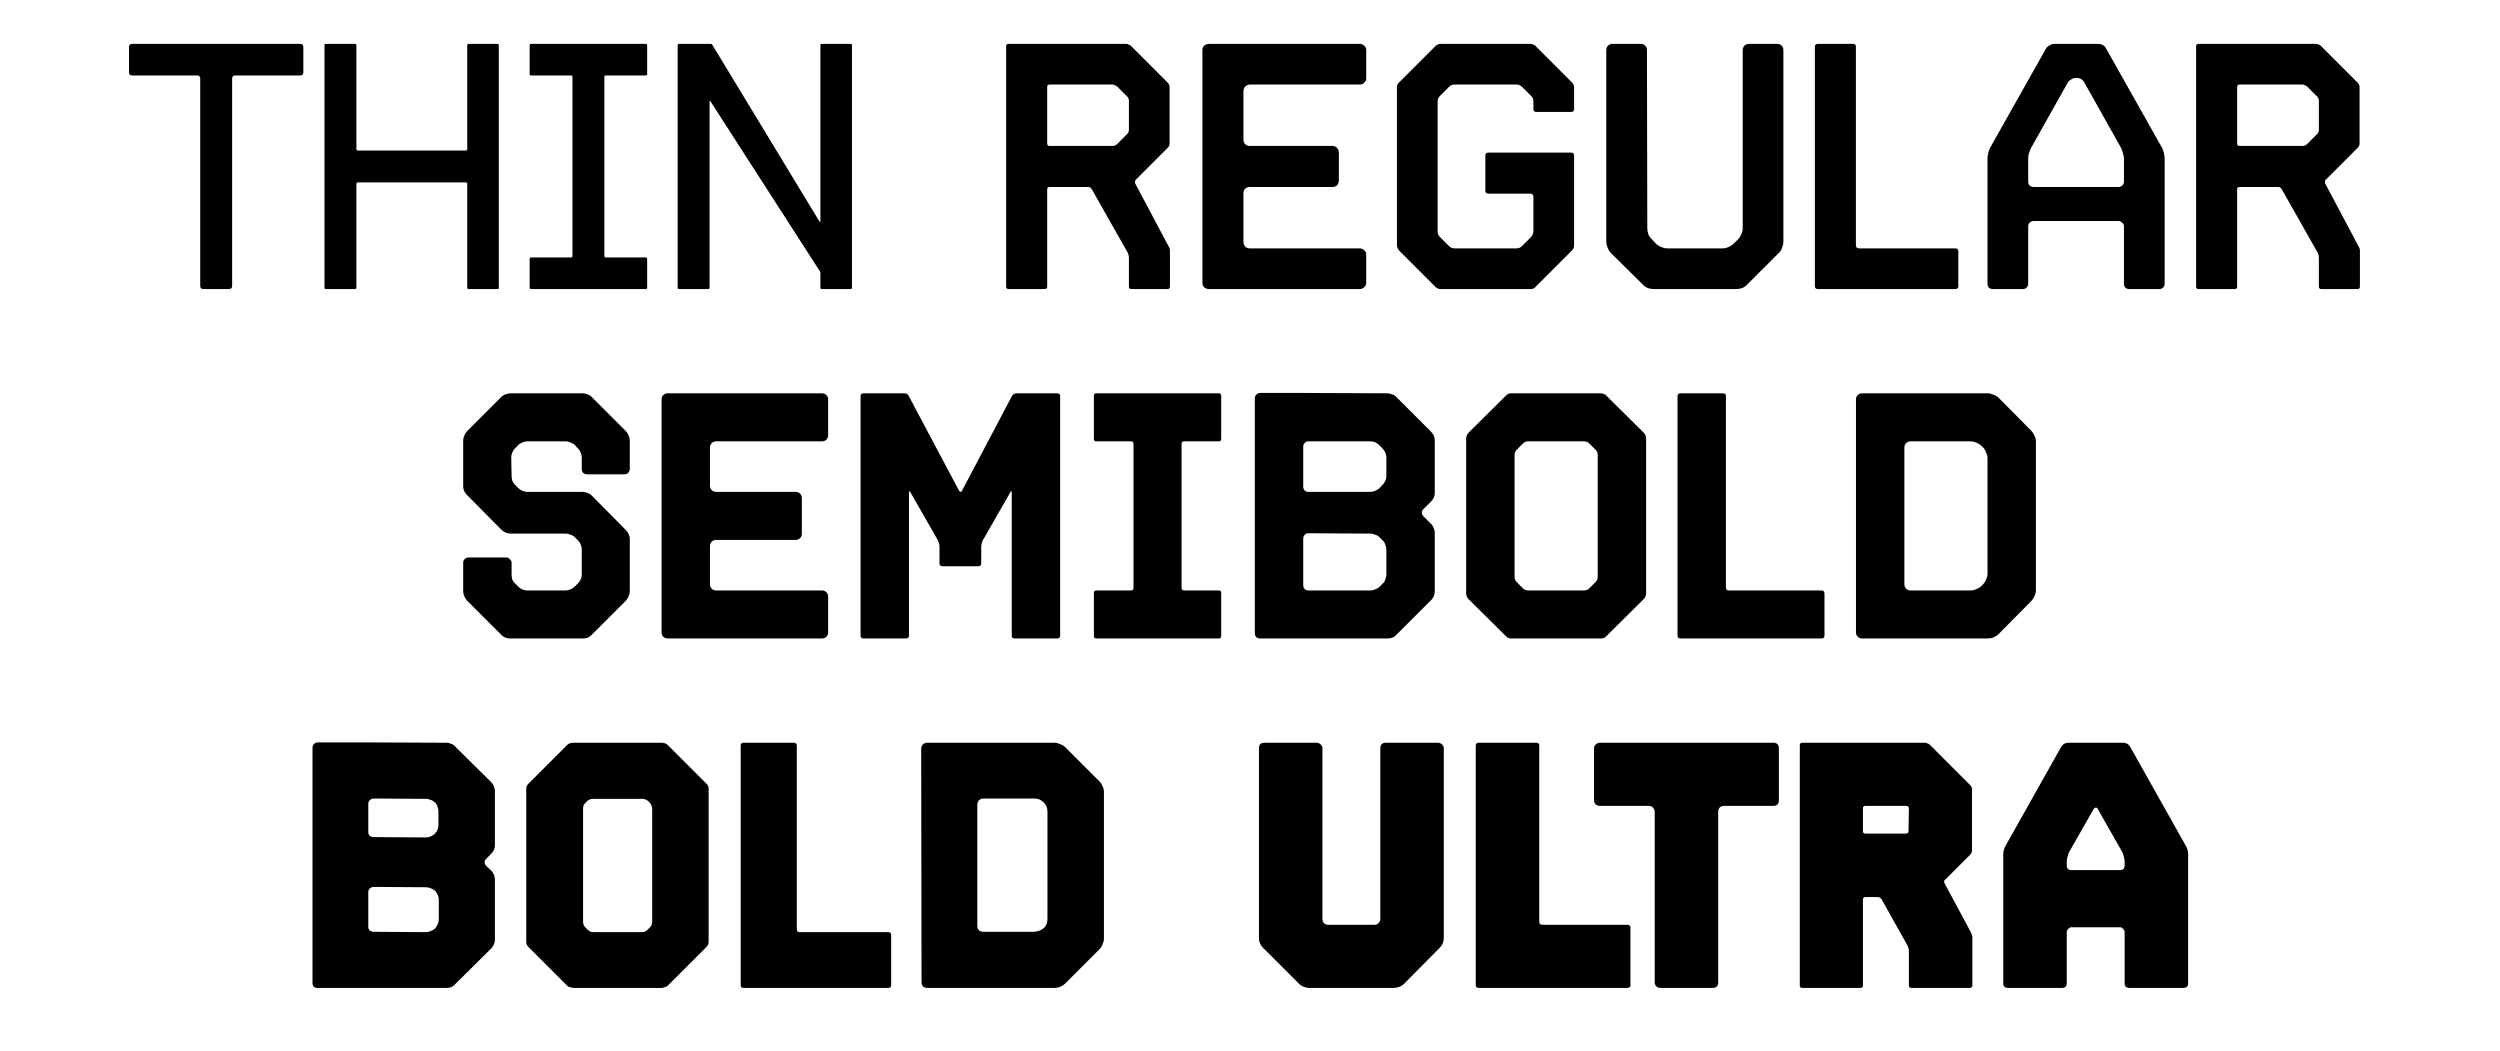 <svg width="880" height="370" viewBox="0 0 880 370" fill="none" xmlns="http://www.w3.org/2000/svg">
<g clip-path="url(#clip0_3245_1584)">
<path d="M45.414 16.556C45.414 15.815 45.784 15.445 46.525 15.445H105.665C106.406 15.445 106.776 15.815 106.776 16.556V25.446C106.776 26.187 106.406 26.557 105.665 26.557H82.824C82.083 26.557 81.713 26.927 81.713 27.668V100.636C81.713 101.377 81.343 101.748 80.602 101.748H71.589C70.848 101.748 70.478 101.377 70.478 100.636V27.668C70.478 26.927 70.107 26.557 69.366 26.557H46.525C45.784 26.557 45.414 26.187 45.414 25.446V16.556ZM114.221 15.939C114.221 15.61 114.386 15.445 114.715 15.445H124.963C125.292 15.445 125.456 15.61 125.456 15.939V52.485C125.456 52.814 125.621 52.979 125.95 52.979H163.978C164.307 52.979 164.472 52.814 164.472 52.485V15.939C164.472 15.61 164.636 15.445 164.966 15.445H175.09C175.419 15.445 175.584 15.61 175.584 15.939V101.254C175.584 101.583 175.419 101.748 175.09 101.748H164.966C164.636 101.748 164.472 101.583 164.472 101.254V64.708C164.472 64.379 164.307 64.214 163.978 64.214H125.95C125.621 64.214 125.456 64.379 125.456 64.708V101.254C125.456 101.583 125.292 101.748 124.963 101.748H114.715C114.386 101.748 114.221 101.583 114.221 101.254V15.939ZM186.438 26.063V15.939C186.438 15.61 186.603 15.445 186.932 15.445H227.305C227.634 15.445 227.799 15.61 227.799 15.939V26.063C227.799 26.392 227.634 26.557 227.305 26.557H213.23C212.901 26.557 212.736 26.722 212.736 27.051V90.142C212.736 90.471 212.901 90.636 213.23 90.636H227.305C227.634 90.636 227.799 90.8 227.799 91.13V101.254C227.799 101.583 227.634 101.748 227.305 101.748H186.932C186.603 101.748 186.438 101.583 186.438 101.254V91.13C186.438 90.8 186.603 90.636 186.932 90.636H201.007C201.336 90.636 201.501 90.471 201.501 90.142V27.051C201.501 26.722 201.336 26.557 201.007 26.557H186.932C186.603 26.557 186.438 26.392 186.438 26.063ZM238.534 15.939C238.534 15.61 238.698 15.445 239.028 15.445H250.016C250.428 15.445 250.675 15.569 250.757 15.815L288.414 77.919C288.661 78.166 288.784 78.166 288.784 77.919V15.939C288.784 15.61 288.949 15.445 289.278 15.445H299.402C299.732 15.445 299.896 15.61 299.896 15.939V101.254C299.896 101.583 299.732 101.748 299.402 101.748H289.278C288.949 101.748 288.784 101.583 288.784 101.254V96.192C288.784 95.78 288.661 95.451 288.414 95.204L250.016 35.57C249.851 35.405 249.769 35.447 249.769 35.693V101.254C249.769 101.583 249.605 101.748 249.275 101.748H239.028C238.698 101.748 238.534 101.583 238.534 101.254V15.939ZM355.027 15.445H396.511C396.758 15.445 397.005 15.527 397.252 15.692C397.581 15.774 397.828 15.898 397.993 16.062L411.08 29.15C411.492 29.561 411.697 30.055 411.697 30.631V50.509C411.697 51.086 411.492 51.579 411.08 51.991L399.845 63.226C399.515 63.556 399.433 64.008 399.598 64.584L411.327 86.685C411.656 87.179 411.821 87.714 411.821 88.29V100.883C411.821 101.46 411.533 101.748 410.957 101.748H398.24C397.663 101.748 397.375 101.46 397.375 100.883V90.636C397.375 90.389 397.334 90.101 397.252 89.771C397.17 89.442 397.087 89.195 397.005 89.031L384.288 66.56C383.959 66.066 383.547 65.819 383.053 65.819H369.472C368.896 65.819 368.608 66.107 368.608 66.683V100.883C368.608 101.46 368.32 101.748 367.744 101.748H355.027C354.45 101.748 354.162 101.46 354.162 100.883V16.309C354.162 15.733 354.45 15.445 355.027 15.445ZM369.472 51.374H391.696C392.272 51.374 392.766 51.168 393.178 50.756L396.758 47.176C397.17 46.764 397.375 46.27 397.375 45.694V35.447C397.375 34.87 397.17 34.377 396.758 33.965L393.178 30.384C393.013 30.22 392.766 30.096 392.437 30.014C392.19 29.849 391.943 29.767 391.696 29.767H369.472C368.896 29.767 368.608 30.055 368.608 30.631V50.509C368.608 51.086 368.896 51.374 369.472 51.374ZM423.25 99.525V17.667C423.25 17.009 423.456 16.474 423.867 16.062C424.361 15.651 424.938 15.445 425.596 15.445H478.563C479.221 15.445 479.756 15.651 480.168 16.062C480.662 16.474 480.909 17.009 480.909 17.667V27.545C480.909 28.203 480.662 28.738 480.168 29.15C479.756 29.561 479.221 29.767 478.563 29.767H439.918C439.26 29.767 438.725 30.014 438.313 30.508C437.901 30.919 437.696 31.454 437.696 32.113V49.151C437.696 49.81 437.901 50.345 438.313 50.756C438.725 51.168 439.26 51.374 439.918 51.374H469.056C469.714 51.374 470.249 51.62 470.661 52.114C471.073 52.526 471.278 53.061 471.278 53.719V63.473C471.278 64.132 471.073 64.708 470.661 65.202C470.249 65.613 469.714 65.819 469.056 65.819H439.918C439.26 65.819 438.725 66.025 438.313 66.436C437.901 66.848 437.696 67.383 437.696 68.041V85.08C437.696 85.738 437.901 86.314 438.313 86.808C438.725 87.22 439.26 87.426 439.918 87.426H478.563C479.221 87.426 479.756 87.631 480.168 88.043C480.662 88.454 480.909 88.99 480.909 89.648V99.525C480.909 100.184 480.662 100.719 480.168 101.13C479.756 101.542 479.221 101.748 478.563 101.748H425.596C424.938 101.748 424.361 101.542 423.867 101.13C423.456 100.719 423.25 100.184 423.25 99.525ZM491.726 30.878C491.726 30.549 491.768 30.22 491.85 29.89C492.014 29.479 492.22 29.191 492.467 29.026L505.308 16.186C505.801 15.692 506.419 15.445 507.16 15.445H538.643C538.973 15.445 539.302 15.527 539.631 15.692C540.043 15.774 540.331 15.939 540.495 16.186L553.336 29.026C553.83 29.52 554.077 30.137 554.077 30.878V38.286C554.077 39.027 553.747 39.397 553.089 39.397H540.742C540.084 39.397 539.755 39.027 539.755 38.286V35.693C539.755 34.953 539.508 34.335 539.014 33.841L535.68 30.508C535.186 30.014 534.569 29.767 533.828 29.767H511.975C511.234 29.767 510.617 30.014 510.123 30.508L506.789 33.841C506.295 34.335 506.048 34.953 506.048 35.693V81.499C506.048 82.24 506.295 82.857 506.789 83.351L510.123 86.685C510.617 87.179 511.234 87.426 511.975 87.426H533.828C534.569 87.426 535.186 87.179 535.68 86.685L539.014 83.351C539.508 82.693 539.755 82.075 539.755 81.499V69.276C539.755 68.535 539.384 68.165 538.643 68.165H523.951C523.21 68.165 522.84 67.836 522.84 67.177V54.831C522.84 54.09 523.21 53.719 523.951 53.719H553.089C553.747 53.719 554.077 54.09 554.077 54.831V86.314C554.077 87.055 553.83 87.672 553.336 88.166L540.495 101.007C540.331 101.254 540.043 101.46 539.631 101.624C539.302 101.706 538.973 101.748 538.643 101.748H507.16C506.419 101.748 505.801 101.501 505.308 101.007L492.467 88.166C491.973 87.508 491.726 86.891 491.726 86.314V30.878ZM567.627 15.445H577.504C578.163 15.445 578.698 15.651 579.109 16.062C579.521 16.474 579.727 17.009 579.727 17.667L579.85 80.388C579.85 81.046 579.974 81.746 580.22 82.487C580.55 83.228 580.961 83.804 581.455 84.216L582.937 85.82C583.348 86.232 583.924 86.603 584.665 86.932C585.488 87.261 586.229 87.426 586.888 87.426H606.395C607.054 87.426 607.753 87.261 608.494 86.932C609.235 86.603 609.811 86.232 610.223 85.82L611.828 84.216C612.239 83.804 612.61 83.228 612.939 82.487C613.268 81.746 613.433 81.046 613.433 80.388V17.667C613.433 17.009 613.639 16.474 614.05 16.062C614.462 15.651 614.997 15.445 615.655 15.445H625.532C626.191 15.445 626.726 15.651 627.137 16.062C627.549 16.474 627.755 17.009 627.755 17.667V85.08C627.755 85.738 627.59 86.479 627.261 87.302C627.014 88.043 626.644 88.619 626.15 89.031L615.038 100.143C614.626 100.636 614.05 101.048 613.309 101.377C612.569 101.624 611.869 101.748 611.21 101.748H582.072C581.414 101.748 580.714 101.624 579.974 101.377C579.233 101.048 578.657 100.636 578.245 100.143L567.01 89.031C566.598 88.619 566.228 88.043 565.898 87.302C565.569 86.479 565.405 85.738 565.405 85.08V17.667C565.405 17.009 565.61 16.474 566.022 16.062C566.433 15.651 566.968 15.445 567.627 15.445ZM688.219 87.426C688.96 87.426 689.33 87.755 689.33 88.413V100.76C689.33 101.418 688.96 101.748 688.219 101.748H639.944C639.203 101.748 638.833 101.418 638.833 100.76V16.433C638.833 15.774 639.203 15.445 639.944 15.445H652.291C652.949 15.445 653.278 15.774 653.278 16.433V86.314C653.278 87.055 653.649 87.426 654.39 87.426H688.219ZM699.604 99.896V55.695C699.604 55.201 699.687 54.625 699.851 53.966C700.016 53.226 700.222 52.608 700.468 52.114L720.223 17.05C720.47 16.639 720.882 16.268 721.458 15.939C722.034 15.61 722.569 15.445 723.063 15.445H738.496C739.813 15.445 740.759 15.98 741.336 17.05L761.09 52.114C761.337 52.608 761.543 53.226 761.708 53.966C761.872 54.625 761.954 55.201 761.954 55.695V99.896C761.954 100.472 761.749 100.925 761.337 101.254C761.008 101.583 760.596 101.748 760.102 101.748H749.484C748.991 101.748 748.538 101.583 748.126 101.254C747.797 100.925 747.632 100.472 747.632 99.896V79.647C747.632 79.153 747.427 78.742 747.015 78.413C746.686 78.001 746.233 77.795 745.657 77.795H715.902C715.326 77.795 714.832 78.001 714.42 78.413C714.091 78.742 713.926 79.153 713.926 79.647V99.896C713.926 100.472 713.72 100.925 713.309 101.254C712.98 101.583 712.568 101.748 712.074 101.748H701.456C700.962 101.748 700.51 101.583 700.098 101.254C699.769 100.925 699.604 100.472 699.604 99.896ZM713.926 55.695V63.967C713.926 64.461 714.091 64.914 714.42 65.325C714.832 65.654 715.326 65.819 715.902 65.819H745.657C746.233 65.819 746.686 65.654 747.015 65.325C747.427 64.914 747.632 64.461 747.632 63.967V55.695C747.632 55.201 747.509 54.625 747.262 53.966C747.097 53.226 746.892 52.608 746.645 52.114L733.681 29.026C733.105 27.956 732.158 27.421 730.841 27.421H730.718C730.224 27.421 729.689 27.586 729.113 27.915C728.536 28.244 728.125 28.615 727.878 29.026L714.914 52.114C714.667 52.608 714.42 53.226 714.173 53.966C714.009 54.625 713.926 55.201 713.926 55.695ZM773.894 15.445H815.378C815.625 15.445 815.872 15.527 816.119 15.692C816.449 15.774 816.695 15.898 816.86 16.062L829.947 29.15C830.359 29.561 830.565 30.055 830.565 30.631V50.509C830.565 51.086 830.359 51.579 829.947 51.991L818.712 63.226C818.383 63.556 818.301 64.008 818.465 64.584L830.194 86.685C830.524 87.179 830.688 87.714 830.688 88.29V100.883C830.688 101.46 830.4 101.748 829.824 101.748H817.107C816.531 101.748 816.243 101.46 816.243 100.883V90.636C816.243 90.389 816.202 90.101 816.119 89.771C816.037 89.442 815.955 89.195 815.872 89.031L803.155 66.56C802.826 66.066 802.415 65.819 801.921 65.819H788.339C787.763 65.819 787.475 66.107 787.475 66.683V100.883C787.475 101.46 787.187 101.748 786.611 101.748H773.894C773.318 101.748 773.03 101.46 773.03 100.883V16.309C773.03 15.733 773.318 15.445 773.894 15.445ZM788.339 51.374H810.563C811.139 51.374 811.633 51.168 812.045 50.756L815.625 47.176C816.037 46.764 816.243 46.27 816.243 45.694V35.447C816.243 34.87 816.037 34.377 815.625 33.965L812.045 30.384C811.88 30.22 811.633 30.096 811.304 30.014C811.057 29.849 810.81 29.767 810.563 29.767H788.339C787.763 29.767 787.475 30.055 787.475 30.631V50.509C787.475 51.086 787.763 51.374 788.339 51.374ZM164.276 151.903L176.499 139.68C176.91 139.268 177.404 138.98 177.981 138.815C178.639 138.569 179.215 138.445 179.709 138.445H205.143C205.637 138.445 206.172 138.569 206.748 138.815C207.324 138.98 207.818 139.268 208.23 139.68L220.453 151.903C220.782 152.314 221.07 152.808 221.317 153.384C221.564 153.961 221.687 154.496 221.687 154.989V165.114C221.687 165.608 221.482 166.06 221.07 166.472C220.741 166.801 220.329 166.966 219.835 166.966H206.625C206.131 166.966 205.678 166.801 205.266 166.472C204.937 166.06 204.773 165.608 204.773 165.114V160.916C204.773 160.422 204.649 159.887 204.402 159.311C204.155 158.652 203.826 158.158 203.414 157.829L202.303 156.595C201.892 156.265 201.398 155.977 200.822 155.73C200.246 155.483 199.711 155.36 199.217 155.36H185.512C185.018 155.36 184.483 155.483 183.907 155.73C183.331 155.977 182.837 156.265 182.425 156.595L181.314 157.829C180.903 158.158 180.573 158.652 180.326 159.311C180.079 159.887 179.956 160.422 179.956 160.916L180.079 167.583C180.079 168.077 180.162 168.612 180.326 169.188C180.573 169.764 180.903 170.258 181.314 170.67L182.425 171.781C182.837 172.192 183.331 172.522 183.907 172.769C184.483 173.015 185.018 173.139 185.512 173.139H205.143C205.637 173.139 206.172 173.262 206.748 173.509C207.324 173.674 207.818 173.962 208.23 174.374L220.329 186.597C220.741 187.008 221.07 187.502 221.317 188.078C221.564 188.654 221.687 189.189 221.687 189.683V208.203C221.687 208.697 221.564 209.232 221.317 209.808C221.07 210.384 220.782 210.878 220.453 211.29L208.23 223.513C207.818 223.925 207.324 224.254 206.748 224.501C206.172 224.665 205.637 224.748 205.143 224.748H179.709C178.392 224.748 177.322 224.336 176.499 223.513L164.276 211.29C163.947 210.878 163.658 210.384 163.412 209.808C163.165 209.232 163.041 208.697 163.041 208.203V198.079C163.041 197.585 163.206 197.174 163.535 196.844C163.947 196.433 164.399 196.227 164.893 196.227H178.227C178.721 196.227 179.133 196.433 179.462 196.844C179.874 197.174 180.079 197.585 180.079 198.079V202.277C180.079 202.771 180.162 203.347 180.326 204.005C180.573 204.582 180.903 205.034 181.314 205.363L182.425 206.475C183.331 207.38 184.36 207.833 185.512 207.833H199.217C199.711 207.833 200.246 207.709 200.822 207.462C201.398 207.215 201.892 206.886 202.303 206.475L203.414 205.363C204.32 204.458 204.773 203.429 204.773 202.277V193.264C204.773 192.77 204.649 192.235 204.402 191.659C204.155 191.083 203.826 190.589 203.414 190.177L202.303 189.066C201.892 188.654 201.398 188.366 200.822 188.202C200.246 187.955 199.711 187.831 199.217 187.831H179.709C179.215 187.831 178.639 187.708 177.981 187.461C177.404 187.214 176.91 186.885 176.499 186.473L164.399 174.25C163.494 173.345 163.041 172.316 163.041 171.163V154.989C163.041 154.496 163.165 153.961 163.412 153.384C163.658 152.808 163.947 152.314 164.276 151.903ZM235.089 138.445H289.291C289.949 138.445 290.484 138.651 290.896 139.062C291.307 139.474 291.513 139.968 291.513 140.544V153.137C291.513 153.796 291.307 154.331 290.896 154.743C290.484 155.154 289.949 155.36 289.291 155.36H252.004C251.428 155.36 250.934 155.566 250.522 155.977C250.111 156.389 249.905 156.924 249.905 157.582V170.917C249.905 171.575 250.111 172.11 250.522 172.522C250.934 172.933 251.428 173.139 252.004 173.139H280.031C280.689 173.139 281.224 173.345 281.636 173.756C282.047 174.168 282.253 174.662 282.253 175.238V187.831C282.253 188.49 282.047 189.025 281.636 189.436C281.224 189.848 280.689 190.054 280.031 190.054H252.004C251.428 190.054 250.934 190.26 250.522 190.671C250.111 191.083 249.905 191.618 249.905 192.276V205.61C249.905 206.269 250.111 206.804 250.522 207.215C250.934 207.627 251.428 207.833 252.004 207.833H289.291C289.949 207.833 290.484 208.039 290.896 208.45C291.307 208.862 291.513 209.397 291.513 210.055V222.649C291.513 223.225 291.307 223.719 290.896 224.13C290.484 224.542 289.949 224.748 289.291 224.748H235.089C234.431 224.748 233.896 224.542 233.484 224.13C233.073 223.719 232.867 223.225 232.867 222.649V140.544C232.867 139.968 233.073 139.474 233.484 139.062C233.896 138.651 234.431 138.445 235.089 138.445ZM302.922 139.433C302.922 138.774 303.293 138.445 304.033 138.445H318.232C319.055 138.445 319.59 138.733 319.837 139.309L337.616 172.769C337.781 173.015 337.945 173.139 338.11 173.139C338.357 173.139 338.521 173.015 338.604 172.769L356.259 139.309C356.671 138.733 357.206 138.445 357.864 138.445H372.063C372.804 138.445 373.174 138.774 373.174 139.433V223.76C373.174 224.418 372.804 224.748 372.063 224.748H357.247C356.506 224.748 356.136 224.418 356.136 223.76V173.386C356.136 173.057 356.054 172.892 355.889 172.892L355.765 173.015C355.765 173.098 355.724 173.18 355.642 173.262L345.888 190.301C345.559 191.124 345.394 191.782 345.394 192.276V198.326C345.394 198.984 345.024 199.314 344.283 199.314H331.813C331.072 199.314 330.702 198.984 330.702 198.326V192.276C330.702 191.782 330.537 191.124 330.208 190.301L320.454 173.262C320.372 173.098 320.331 173.015 320.331 173.015L320.207 172.892C320.043 172.892 319.96 173.057 319.96 173.386V223.76C319.96 224.418 319.59 224.748 318.849 224.748H304.033C303.293 224.748 302.922 224.418 302.922 223.76V139.433ZM385.046 154.496V139.309C385.046 138.733 385.334 138.445 385.91 138.445H429C429.576 138.445 429.864 138.733 429.864 139.309V154.496C429.864 155.072 429.576 155.36 429 155.36H416.777C416.201 155.36 415.913 155.648 415.913 156.224V206.969C415.913 207.545 416.201 207.833 416.777 207.833H429C429.576 207.833 429.864 208.121 429.864 208.697V223.883C429.864 224.46 429.576 224.748 429 224.748H385.91C385.334 224.748 385.046 224.46 385.046 223.883V208.697C385.046 208.121 385.334 207.833 385.91 207.833H398.134C398.71 207.833 398.998 207.545 398.998 206.969V156.224C398.998 155.648 398.71 155.36 398.134 155.36H385.91C385.334 155.36 385.046 155.072 385.046 154.496ZM443.55 138.322H458.983L488.368 138.445C488.862 138.445 489.397 138.569 489.973 138.815C490.631 138.98 491.125 139.268 491.454 139.68L503.678 151.903C504.583 152.808 505.036 153.837 505.036 154.989V173.509C505.036 174.662 504.583 175.691 503.678 176.596L501.085 179.189C500.262 180.012 500.262 180.876 501.085 181.782L503.678 184.374C504.089 184.704 504.418 185.197 504.665 185.856C504.912 186.432 505.036 186.967 505.036 187.461V208.203C505.036 208.697 504.912 209.273 504.665 209.932C504.418 210.508 504.089 210.961 503.678 211.29L491.454 223.513C491.125 223.925 490.631 224.254 489.973 224.501C489.397 224.665 488.862 224.748 488.368 224.748H443.55C443.056 224.748 442.603 224.583 442.192 224.254C441.862 223.925 441.698 223.472 441.698 222.896V140.174C441.698 139.68 441.862 139.268 442.192 138.939C442.603 138.527 443.056 138.322 443.55 138.322ZM460.464 207.833H482.441C482.935 207.833 483.47 207.709 484.046 207.462C484.705 207.215 485.199 206.927 485.528 206.598L486.763 205.363C487.174 205.034 487.462 204.582 487.627 204.005C487.874 203.347 487.997 202.771 487.997 202.277V193.387C487.997 192.893 487.874 192.358 487.627 191.782C487.462 191.124 487.174 190.63 486.763 190.301L485.528 189.066C485.116 188.654 484.623 188.366 484.046 188.202C483.47 187.955 482.935 187.831 482.441 187.831L460.464 187.708C459.971 187.708 459.559 187.914 459.23 188.325C458.901 188.654 458.736 189.066 458.736 189.56V205.981C458.736 206.475 458.901 206.927 459.23 207.339C459.559 207.668 459.971 207.833 460.464 207.833ZM460.464 173.139H482.441C482.935 173.139 483.47 173.015 484.046 172.769C484.623 172.522 485.116 172.234 485.528 171.904L486.639 170.67C487.545 169.764 487.997 168.735 487.997 167.583V160.916C487.997 160.422 487.874 159.887 487.627 159.311C487.38 158.735 487.051 158.241 486.639 157.829L485.528 156.718C484.623 155.813 483.594 155.36 482.441 155.36H460.464C459.971 155.36 459.559 155.566 459.23 155.977C458.901 156.306 458.736 156.718 458.736 157.212V171.287C458.736 171.781 458.901 172.234 459.23 172.645C459.559 172.974 459.971 173.139 460.464 173.139ZM532.018 224.748C531.195 224.748 530.577 224.501 530.166 224.007L516.831 210.796C516.338 210.138 516.091 209.52 516.091 208.944V154.249C516.091 153.672 516.338 153.055 516.831 152.397L530.166 139.186C530.577 138.692 531.195 138.445 532.018 138.445H563.625C563.872 138.445 564.16 138.527 564.489 138.692C564.901 138.774 565.189 138.939 565.353 139.186L578.688 152.397C579.182 153.055 579.429 153.672 579.429 154.249V208.944C579.429 209.52 579.182 210.138 578.688 210.796L565.353 224.007C565.189 224.254 564.901 224.46 564.489 224.624C564.16 224.706 563.872 224.748 563.625 224.748H532.018ZM557.699 207.833C558.357 207.833 558.933 207.586 559.427 207.092L561.65 204.87C562.143 204.376 562.39 203.758 562.39 203.018V160.052C562.39 159.393 562.143 158.817 561.65 158.323L559.427 156.101C558.933 155.607 558.357 155.36 557.699 155.36H537.821C537.162 155.36 536.586 155.607 536.092 156.101L533.87 158.323C533.376 158.817 533.129 159.434 533.129 160.175V203.018C533.129 203.841 533.376 204.458 533.87 204.87L536.092 207.092C536.586 207.586 537.162 207.833 537.821 207.833H557.699ZM591.595 224.748C590.854 224.748 590.484 224.418 590.484 223.76V139.433C590.484 138.774 590.854 138.445 591.595 138.445H606.411C607.151 138.445 607.522 138.774 607.522 139.433V206.722C607.522 207.462 607.851 207.833 608.51 207.833H641.105C641.845 207.833 642.216 208.203 642.216 208.944V223.76C642.216 224.418 641.845 224.748 641.105 224.748H591.595ZM655.527 224.748C654.868 224.748 654.333 224.542 653.922 224.13C653.51 223.719 653.305 223.225 653.305 222.649V140.544C653.305 139.968 653.51 139.474 653.922 139.062C654.333 138.651 654.868 138.445 655.527 138.445H699.728C700.304 138.445 700.962 138.61 701.703 138.939C702.444 139.186 703.02 139.515 703.432 139.927L715.037 151.656C715.449 152.067 715.819 152.644 716.149 153.384C716.478 154.043 716.643 154.701 716.643 155.36V207.833C716.643 208.409 716.478 209.067 716.149 209.808C715.819 210.549 715.449 211.125 715.037 211.537L703.432 223.266C703.02 223.678 702.444 224.048 701.703 224.377C700.962 224.624 700.263 224.748 699.604 224.748H655.527ZM693.801 207.833C694.378 207.833 695.036 207.668 695.777 207.339C696.518 207.01 697.094 206.639 697.505 206.228L698.123 205.61C698.534 205.199 698.863 204.664 699.11 204.005C699.44 203.265 699.604 202.565 699.604 201.906V161.286C699.604 160.628 699.44 159.969 699.11 159.311C698.863 158.57 698.534 157.994 698.123 157.582L697.505 156.965C697.094 156.553 696.518 156.183 695.777 155.854C695.036 155.524 694.378 155.36 693.801 155.36H672.442C671.866 155.36 671.372 155.566 670.96 155.977C670.549 156.389 670.343 156.924 670.343 157.582V205.61C670.343 206.269 670.549 206.804 670.96 207.215C671.372 207.627 671.866 207.833 672.442 207.833H693.801ZM111.735 261.322H128.28L157.171 261.445C157.665 261.445 158.2 261.569 158.776 261.815C159.352 261.98 159.805 262.268 160.134 262.68L172.974 275.397C173.304 275.726 173.592 276.179 173.839 276.755C174.086 277.331 174.209 277.866 174.209 278.36V297.497C174.209 298.649 173.756 299.678 172.851 300.584L171.122 302.312C170.382 303.053 170.382 303.876 171.122 304.782L172.974 306.51C173.304 306.839 173.592 307.292 173.839 307.868C174.086 308.444 174.209 308.979 174.209 309.473V330.833C174.209 331.327 174.086 331.862 173.839 332.438C173.592 333.014 173.304 333.467 172.974 333.796L160.134 346.513C159.805 346.925 159.352 347.254 158.776 347.501C158.2 347.665 157.665 347.748 157.171 347.748H111.735C110.583 347.748 110.007 347.171 110.007 346.019V263.174C110.007 262.68 110.171 262.268 110.501 261.939C110.83 261.527 111.242 261.322 111.735 261.322ZM129.638 313.918V326.265C129.638 326.758 129.803 327.17 130.132 327.499C130.543 327.828 130.996 327.993 131.49 327.993L150.01 328.117C150.504 328.117 151.039 327.993 151.615 327.746C152.191 327.499 152.685 327.211 153.096 326.882L153.22 326.758C153.549 326.347 153.837 325.853 154.084 325.277C154.331 324.701 154.455 324.207 154.455 323.795V316.634C154.455 316.14 154.331 315.605 154.084 315.029C153.837 314.453 153.549 314 153.22 313.671L153.096 313.548C152.685 313.136 152.191 312.848 151.615 312.683C151.039 312.436 150.504 312.313 150.01 312.313L131.49 312.189C130.996 312.189 130.543 312.395 130.132 312.807C129.803 313.136 129.638 313.506 129.638 313.918ZM131.49 294.657L150.01 294.781C150.504 294.781 151.039 294.657 151.615 294.41C152.191 294.163 152.644 293.875 152.973 293.546L153.096 293.423C153.92 292.6 154.331 291.612 154.331 290.459V285.521C154.331 285.027 154.208 284.492 153.961 283.916C153.796 283.34 153.508 282.846 153.096 282.434H152.973C152.644 282.023 152.191 281.735 151.615 281.57C151.039 281.323 150.504 281.2 150.01 281.2L131.49 281.076C130.996 281.076 130.543 281.282 130.132 281.693C129.803 282.023 129.638 282.434 129.638 282.928V292.929C129.638 293.423 129.803 293.834 130.132 294.163C130.543 294.493 130.996 294.657 131.49 294.657ZM225.985 328.117C226.725 328.117 227.384 327.828 227.96 327.252L228.824 326.388C229.318 325.894 229.565 325.236 229.565 324.413V284.78C229.565 284.451 229.483 284.08 229.318 283.669C229.236 283.257 229.071 282.928 228.824 282.681L227.96 281.817C227.384 281.405 226.725 281.2 225.985 281.2H208.823C208.082 281.2 207.424 281.405 206.847 281.817L205.983 282.681C205.736 282.928 205.53 283.257 205.366 283.669C205.284 284.08 205.242 284.451 205.242 284.78V324.413C205.242 325.236 205.489 325.894 205.983 326.388L206.847 327.252C207.424 327.828 208.082 328.117 208.823 328.117H225.985ZM233.146 261.445C233.393 261.527 233.64 261.568 233.886 261.568C234.38 261.733 234.751 261.939 234.998 262.186L248.702 275.891C249.196 276.384 249.443 276.961 249.443 277.619V331.574C249.443 332.232 249.196 332.808 248.702 333.302L234.998 347.007C234.833 347.171 234.627 347.295 234.38 347.377C234.216 347.377 234.051 347.418 233.886 347.501C233.64 347.583 233.393 347.665 233.146 347.748H201.538C201.291 347.665 201.045 347.583 200.798 347.501C200.633 347.418 200.427 347.377 200.18 347.377C200.016 347.295 199.851 347.171 199.686 347.007L185.982 333.302C185.488 332.808 185.241 332.232 185.241 331.574V277.619C185.241 276.961 185.488 276.384 185.982 275.891L199.686 262.186C199.933 261.939 200.304 261.733 200.798 261.568C201.045 261.568 201.291 261.527 201.538 261.445H233.146ZM261.71 347.748C261.051 347.748 260.722 347.418 260.722 346.76V262.433C260.722 261.774 261.051 261.445 261.71 261.445H279.365C280.106 261.445 280.476 261.774 280.476 262.433V327.005C280.476 327.746 280.806 328.117 281.464 328.117H312.701C313.36 328.117 313.689 328.446 313.689 329.104V346.76C313.689 347.418 313.36 347.748 312.701 347.748H261.71ZM326.483 347.748C325.084 347.748 324.384 347.048 324.384 345.649L324.26 263.544C324.26 262.885 324.466 262.392 324.878 262.062C325.289 261.651 325.783 261.445 326.359 261.445H371.301C371.877 261.445 372.494 261.61 373.153 261.939C373.894 262.186 374.47 262.515 374.881 262.927L387.105 275.15C387.516 275.561 387.845 276.096 388.092 276.755C388.422 277.413 388.586 278.072 388.586 278.73V330.462C388.586 331.039 388.422 331.697 388.092 332.438C387.845 333.096 387.516 333.631 387.105 334.043L374.881 346.266C374.47 346.678 373.894 347.048 373.153 347.377C372.494 347.624 371.877 347.748 371.301 347.748H326.483ZM364.14 327.993C365.539 327.828 366.65 327.376 367.474 326.635C368.297 325.894 368.708 324.824 368.708 323.425V285.768C368.708 284.369 368.255 283.257 367.35 282.434C366.445 281.529 365.375 281.076 364.14 281.076H346.114C345.538 281.076 345.044 281.282 344.632 281.693C344.221 282.105 344.015 282.599 344.015 283.175V325.894C344.015 326.553 344.221 327.088 344.632 327.499C345.044 327.828 345.579 327.993 346.237 327.993H364.14ZM443.15 330.215V263.42C443.15 262.104 443.809 261.445 445.126 261.445H463.399C463.975 261.445 464.469 261.651 464.88 262.062C465.292 262.392 465.498 262.844 465.498 263.42V323.425C465.498 324.001 465.662 324.495 465.992 324.906C466.403 325.318 466.897 325.524 467.473 325.524H483.894C484.47 325.524 484.923 325.318 485.252 324.906C485.664 324.495 485.869 324.001 485.869 323.425V263.42C485.869 262.104 486.528 261.445 487.845 261.445H506.118C506.694 261.445 507.188 261.651 507.599 262.062C508.011 262.392 508.217 262.844 508.217 263.42V330.215C508.217 331.532 507.723 332.685 506.735 333.673L494.142 346.39C493.73 346.801 493.195 347.13 492.537 347.377C491.878 347.624 491.261 347.748 490.685 347.748H460.806C460.23 347.748 459.612 347.624 458.954 347.377C458.295 347.13 457.76 346.801 457.349 346.39L444.632 333.673C443.644 332.685 443.15 331.532 443.15 330.215ZM520.581 347.748C519.84 347.748 519.47 347.418 519.47 346.76V262.433C519.47 261.774 519.84 261.445 520.581 261.445H540.829C541.488 261.445 541.817 261.774 541.817 262.433V324.413C541.817 325.153 542.187 325.524 542.928 325.524H572.807C573.548 325.524 573.918 325.853 573.918 326.512V346.76C573.918 347.418 573.548 347.748 572.807 347.748H520.581ZM561.095 263.42C561.095 262.844 561.301 262.392 561.712 262.062C562.124 261.651 562.577 261.445 563.07 261.445H624.186C625.503 261.445 626.161 262.104 626.161 263.42V281.693C626.161 283.01 625.503 283.669 624.186 283.669H606.777C606.201 283.669 605.707 283.875 605.296 284.286C604.966 284.698 604.802 285.192 604.802 285.768V345.772C604.802 347.089 604.143 347.748 602.826 347.748H584.553C583.977 347.748 583.483 347.583 583.072 347.254C582.66 346.842 582.454 346.348 582.454 345.772V285.768C582.454 285.192 582.249 284.698 581.837 284.286C581.508 283.875 581.055 283.669 580.479 283.669H563.07C562.577 283.669 562.124 283.504 561.712 283.175C561.301 282.763 561.095 282.27 561.095 281.693V263.42ZM634.392 261.445H677.729C677.976 261.445 678.223 261.527 678.469 261.692C678.799 261.774 679.046 261.898 679.21 262.062L693.532 276.384C693.944 276.796 694.15 277.29 694.15 277.866V299.226C694.15 299.884 693.944 300.419 693.532 300.831L684.766 309.597C684.272 309.926 684.19 310.379 684.519 310.955L693.779 328.24C694.108 328.899 694.273 329.475 694.273 329.969V346.883C694.273 347.46 693.944 347.748 693.285 347.748H672.79C672.214 347.748 671.926 347.46 671.926 346.883V334.537C671.926 334.043 671.761 333.467 671.432 332.808L662.295 316.511C661.966 316.017 661.513 315.77 660.937 315.77H656.616C656.04 315.77 655.752 316.058 655.752 316.634V346.883C655.752 347.46 655.464 347.748 654.887 347.748H634.392C633.816 347.748 633.528 347.46 633.528 346.883V262.309C633.528 261.733 633.816 261.445 634.392 261.445ZM655.752 292.558C655.752 293.135 656.04 293.423 656.616 293.423H670.938C671.514 293.423 671.802 293.135 671.802 292.558L671.926 284.533C671.926 283.957 671.597 283.669 670.938 283.669H656.616C656.04 283.669 655.752 283.957 655.752 284.533V292.558ZM706.015 297.621L725.522 262.927C726.099 261.939 726.963 261.445 728.115 261.445H747.376C748.446 261.445 749.269 261.939 749.845 262.927L769.353 297.621C769.929 298.608 770.217 299.637 770.217 300.707V346.143C770.217 347.213 769.641 347.748 768.488 347.748H749.598C748.446 347.748 747.87 347.213 747.87 346.143V328.117C747.87 327.705 747.705 327.335 747.376 327.005C747.047 326.594 746.676 326.388 746.265 326.388H729.103C728.691 326.388 728.321 326.594 727.992 327.005C727.662 327.335 727.498 327.705 727.498 328.117V346.143C727.498 347.213 726.922 347.748 725.769 347.748H706.879C705.727 347.748 705.15 347.213 705.15 346.143V300.707C705.15 299.637 705.439 298.608 706.015 297.621ZM727.498 303.3V304.535C727.498 305.687 728.033 306.263 729.103 306.263H746.265C747.335 306.263 747.87 305.687 747.87 304.535V303.3C747.87 302.806 747.787 302.271 747.623 301.695C747.458 301.036 747.293 300.501 747.129 300.09L738.486 284.904C738.404 284.492 738.157 284.286 737.745 284.286C737.416 284.286 737.128 284.492 736.881 284.904L728.239 300.09C728.074 300.501 727.909 301.036 727.745 301.695C727.58 302.271 727.498 302.806 727.498 303.3Z" fill="black"/>
</g>
<defs>
<clipPath id="clip0_3245_1584">
<rect width="880" height="370" fill="white"/>
</clipPath>
</defs>
</svg>
